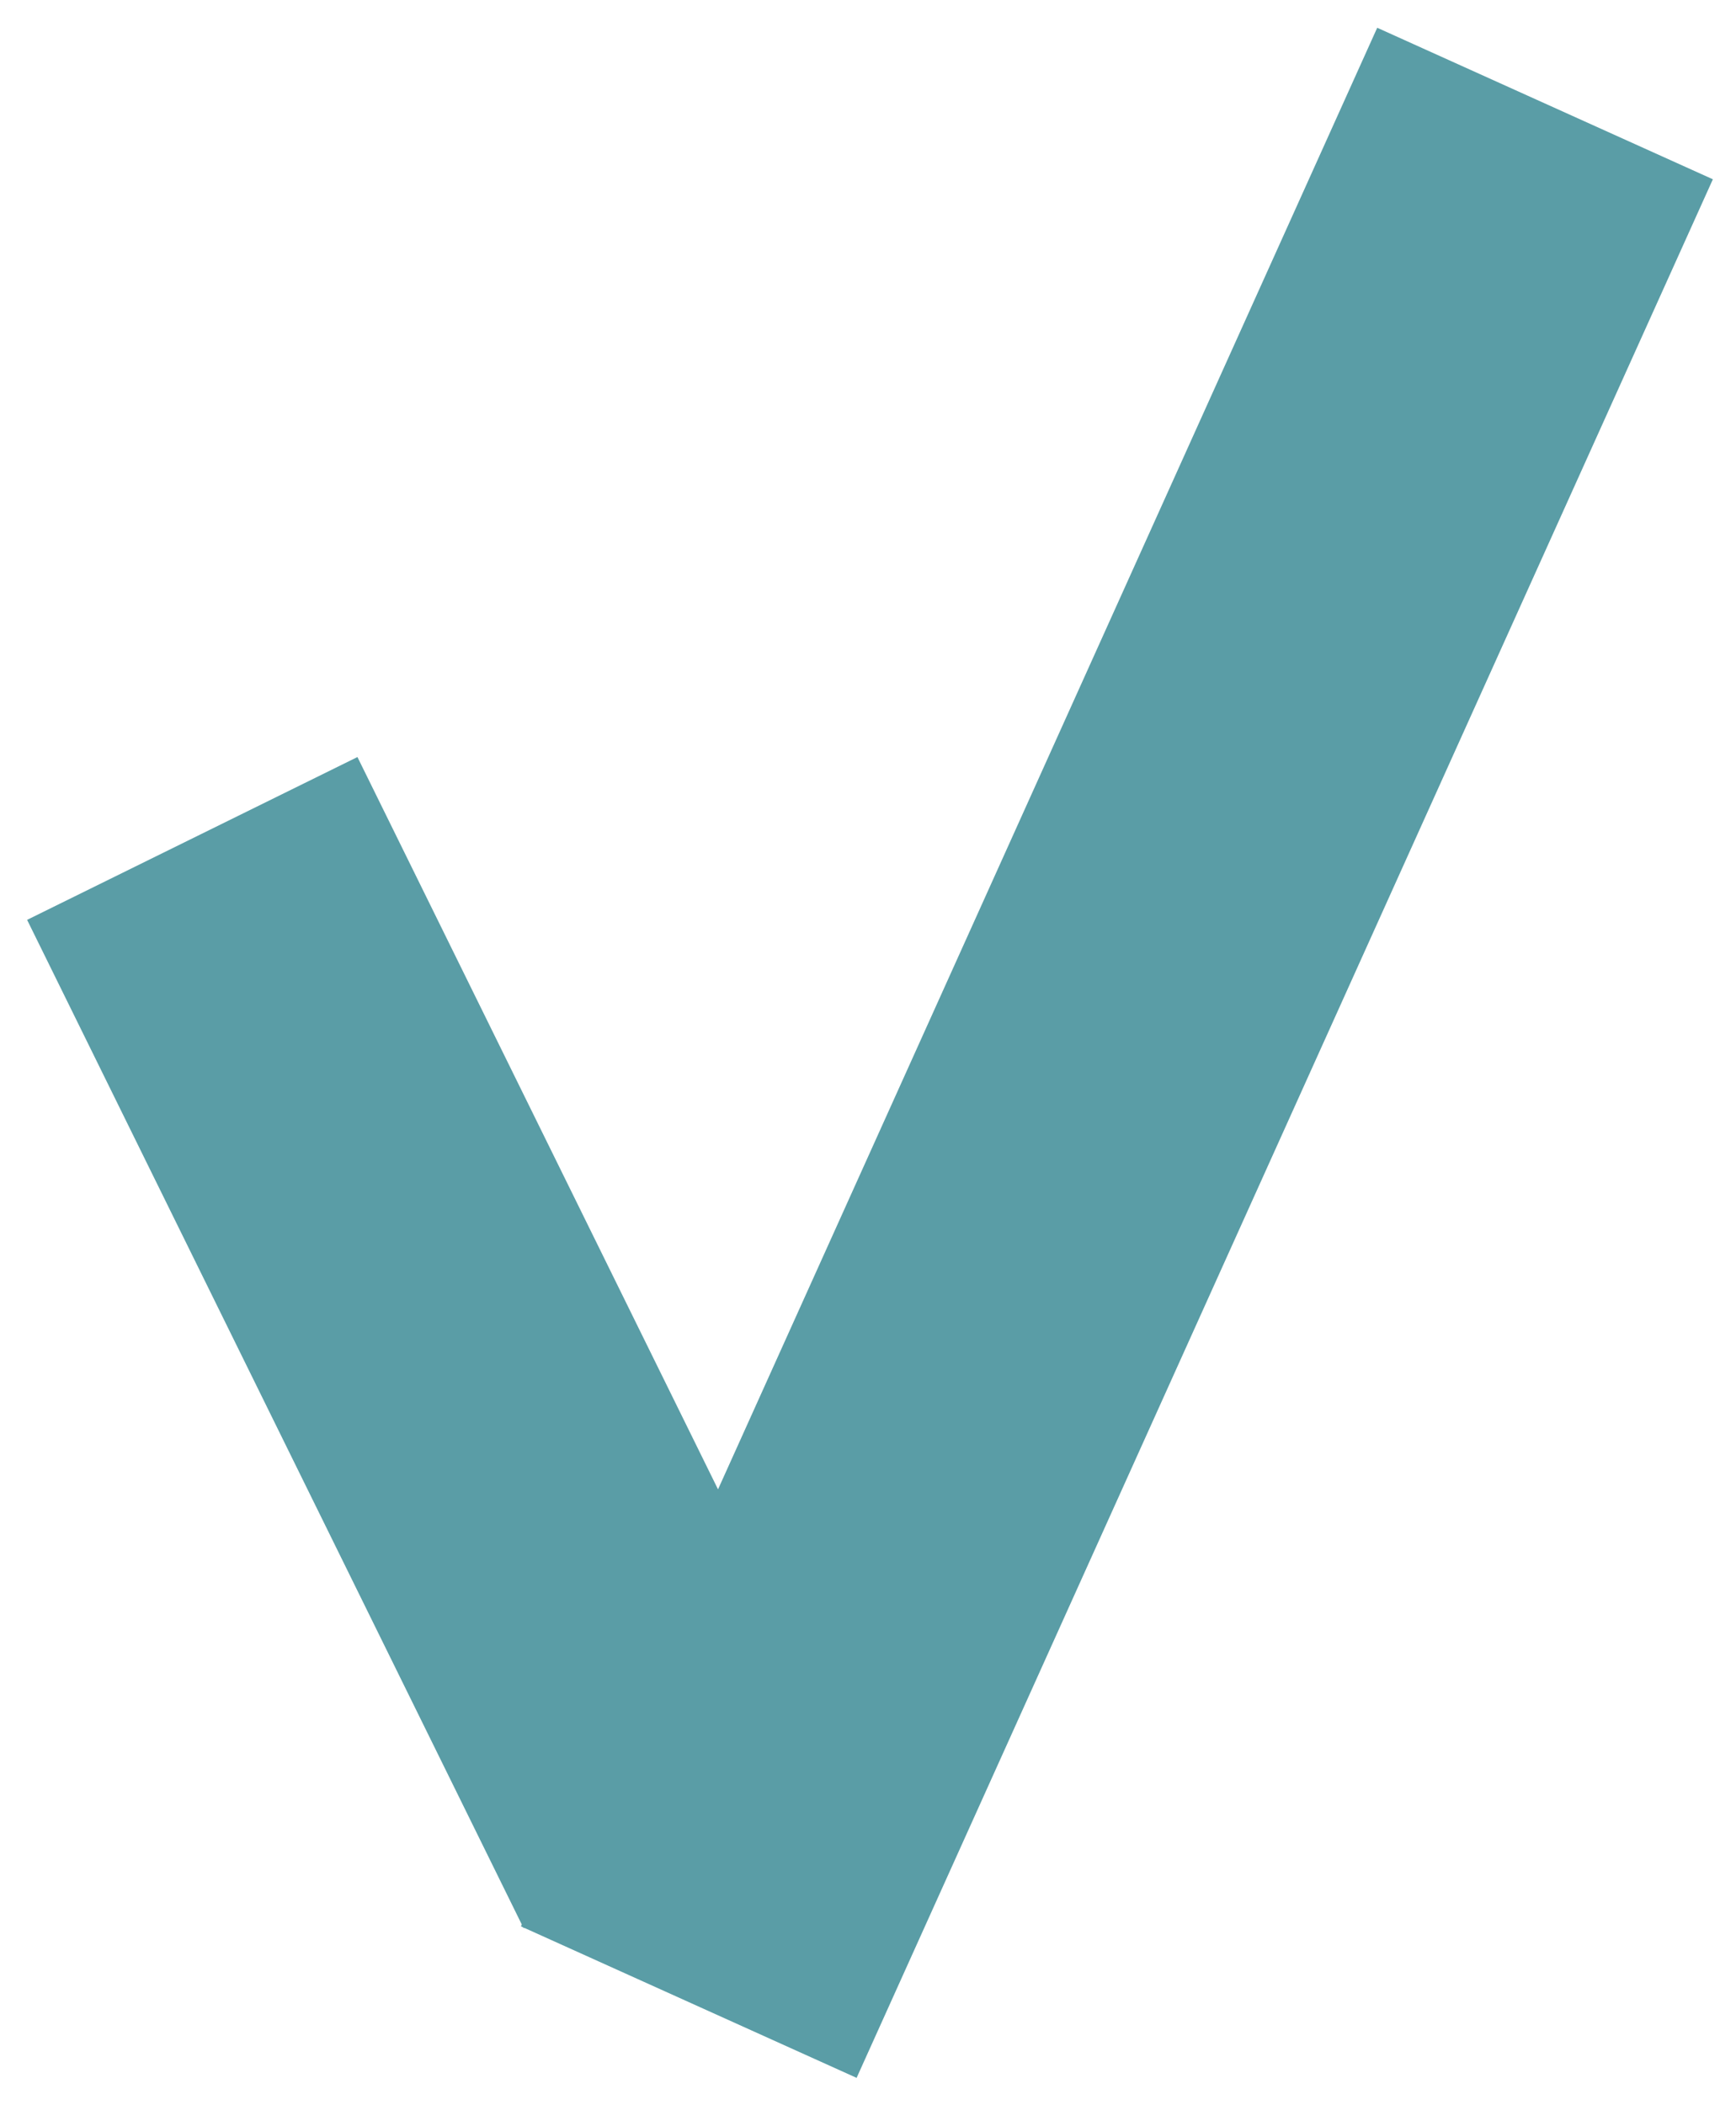 <?xml version="1.0" encoding="UTF-8"?> <svg xmlns="http://www.w3.org/2000/svg" width="33" height="40" viewBox="0 0 33 40" fill="none"> <path d="M29.37 1.967L13.093 38.041M3.655 15.931L13.093 35.09" stroke="#5A9DA6" stroke-width="7"></path> </svg> 